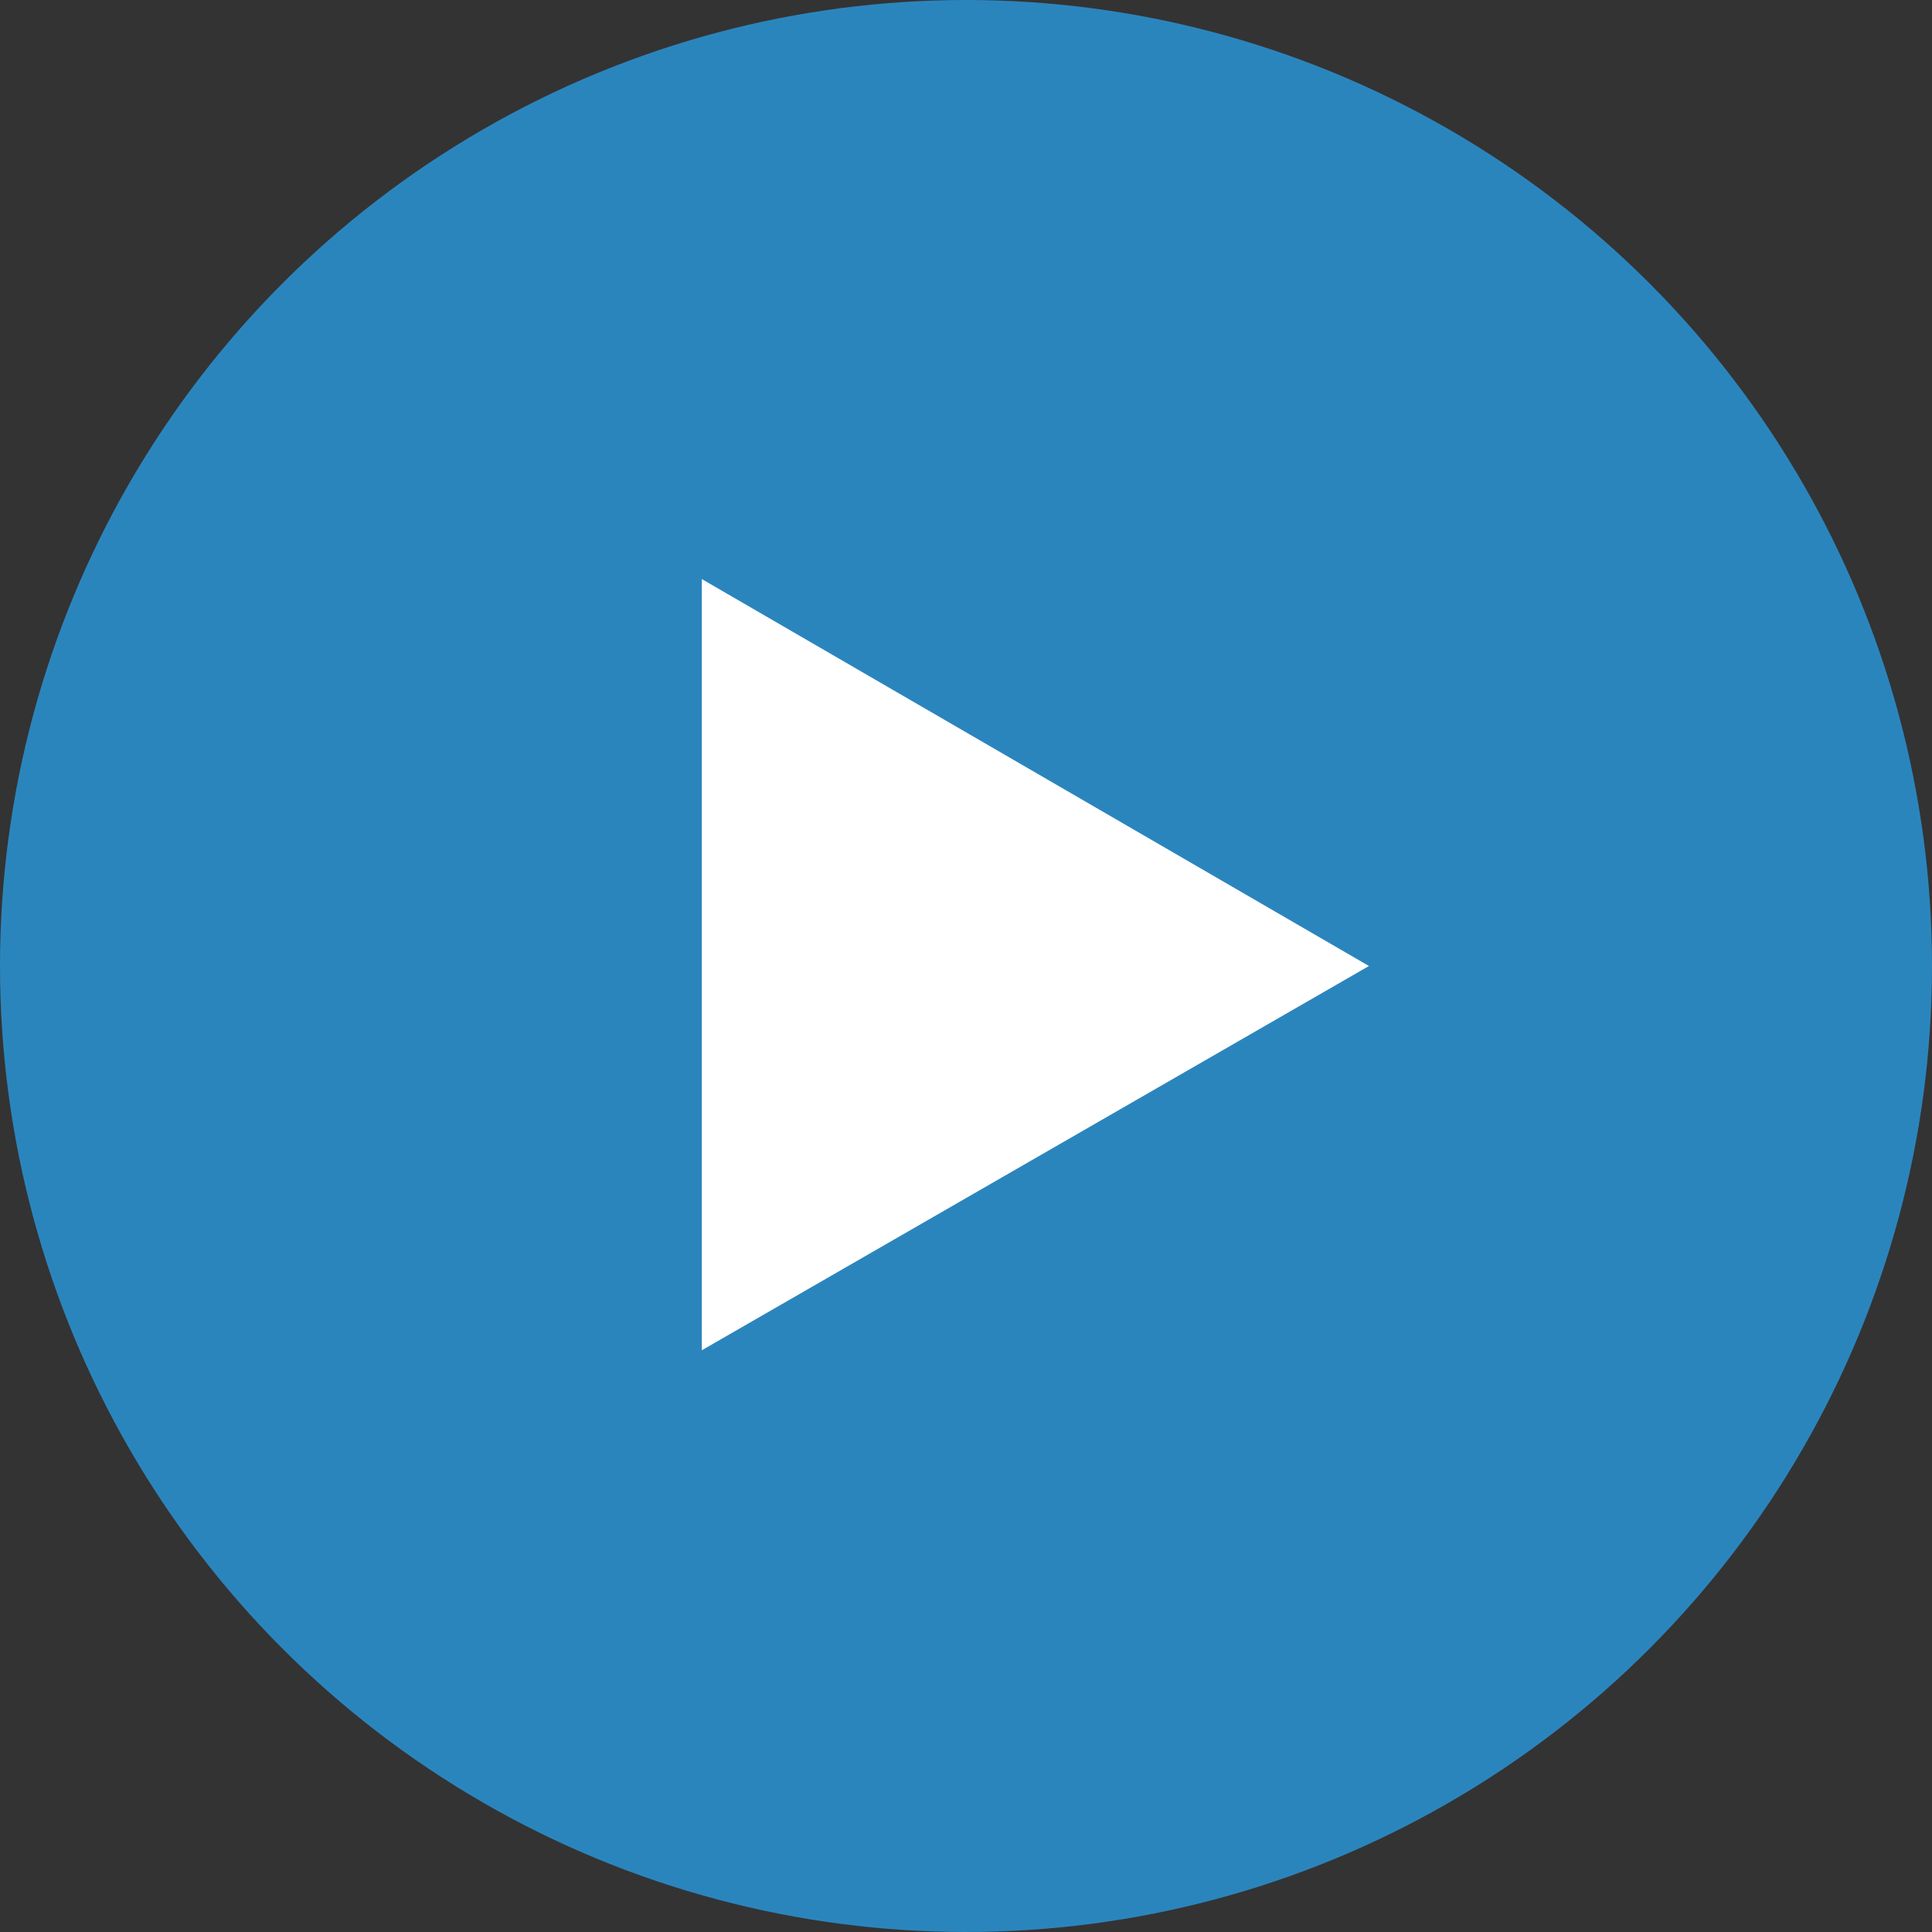 <?xml version="1.0" encoding="UTF-8"?><svg id="_レイヤー_2" xmlns="http://www.w3.org/2000/svg" viewBox="0 0 72.4 72.4"><rect x="0" y="0" width="72.4" height="72.4" fill="#333333" stroke="none"/><defs><style>.cls-1{fill:#fff;}.cls-2{fill:#2b85bd;}</style></defs><g id="_レイヤー_1-2"><g id="_レイヤー_2-2"><g id="arrows"><circle class="cls-2" cx="36.2" cy="36.2" r="36.2"/><polygon class="cls-1" points="51.3 36.2 26.3 21.7 26.3 50.6 51.3 36.2"/></g></g></g></svg>